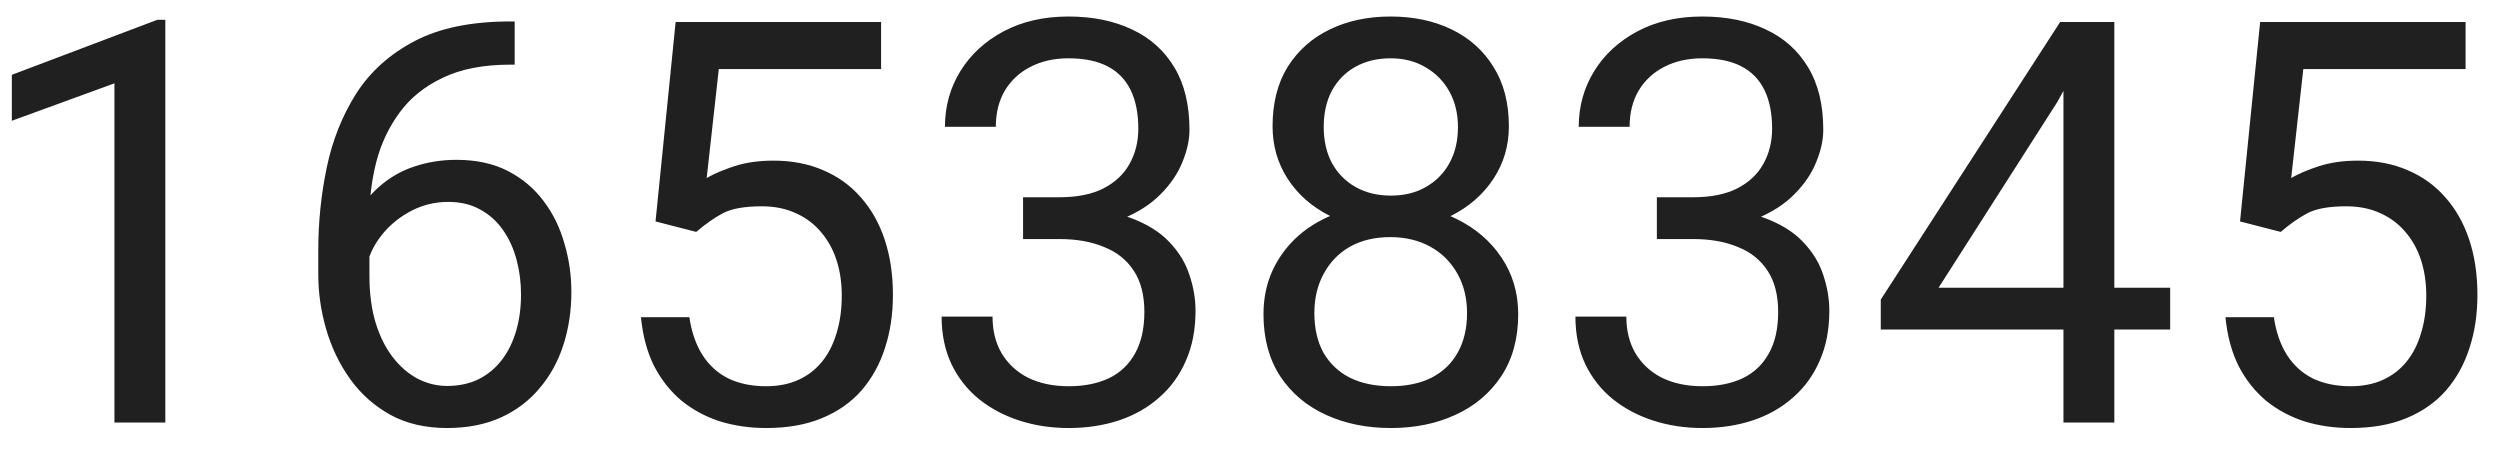<svg width="71" height="13" viewBox="0 0 71 13" fill="none" xmlns="http://www.w3.org/2000/svg">
<path d="M4.695 0.562V12H3.25V2.367L0.336 3.43V2.125L4.469 0.562H4.695ZM14.492 0.609H14.617V1.836H14.492C13.727 1.836 13.086 1.961 12.57 2.211C12.055 2.456 11.646 2.786 11.344 3.203C11.042 3.615 10.823 4.078 10.688 4.594C10.557 5.109 10.492 5.633 10.492 6.164V7.836C10.492 8.341 10.552 8.789 10.672 9.18C10.792 9.565 10.956 9.891 11.164 10.156C11.372 10.422 11.607 10.622 11.867 10.758C12.133 10.893 12.409 10.961 12.695 10.961C13.029 10.961 13.325 10.898 13.586 10.773C13.846 10.643 14.065 10.463 14.242 10.234C14.425 10 14.562 9.724 14.656 9.406C14.75 9.089 14.797 8.74 14.797 8.359C14.797 8.021 14.755 7.695 14.672 7.383C14.588 7.065 14.461 6.784 14.289 6.539C14.117 6.289 13.901 6.094 13.641 5.953C13.385 5.807 13.081 5.734 12.727 5.734C12.325 5.734 11.95 5.833 11.602 6.031C11.258 6.224 10.974 6.479 10.75 6.797C10.531 7.109 10.406 7.451 10.375 7.82L9.609 7.812C9.682 7.229 9.818 6.732 10.016 6.32C10.219 5.904 10.469 5.565 10.766 5.305C11.068 5.039 11.404 4.846 11.773 4.727C12.148 4.602 12.544 4.539 12.961 4.539C13.529 4.539 14.018 4.646 14.43 4.859C14.841 5.073 15.18 5.359 15.445 5.719C15.711 6.073 15.906 6.474 16.031 6.922C16.162 7.365 16.227 7.82 16.227 8.289C16.227 8.826 16.151 9.328 16 9.797C15.849 10.266 15.622 10.677 15.32 11.031C15.023 11.385 14.656 11.662 14.219 11.859C13.781 12.057 13.273 12.156 12.695 12.156C12.081 12.156 11.544 12.031 11.086 11.781C10.628 11.526 10.247 11.188 9.945 10.766C9.643 10.344 9.417 9.875 9.266 9.359C9.115 8.844 9.039 8.32 9.039 7.789V7.109C9.039 6.307 9.12 5.521 9.281 4.75C9.443 3.979 9.721 3.281 10.117 2.656C10.518 2.031 11.073 1.534 11.781 1.164C12.49 0.794 13.393 0.609 14.492 0.609ZM19.773 6.586L18.617 6.289L19.188 0.625H25.023V1.961H20.414L20.07 5.055C20.279 4.935 20.542 4.823 20.859 4.719C21.182 4.615 21.552 4.562 21.969 4.562C22.495 4.562 22.966 4.654 23.383 4.836C23.799 5.013 24.154 5.268 24.445 5.602C24.742 5.935 24.969 6.336 25.125 6.805C25.281 7.273 25.359 7.797 25.359 8.375C25.359 8.922 25.284 9.424 25.133 9.883C24.987 10.341 24.766 10.742 24.469 11.086C24.172 11.425 23.797 11.688 23.344 11.875C22.896 12.062 22.367 12.156 21.758 12.156C21.299 12.156 20.865 12.094 20.453 11.969C20.047 11.838 19.682 11.643 19.359 11.383C19.042 11.117 18.781 10.789 18.578 10.398C18.38 10.003 18.255 9.539 18.203 9.008H19.578C19.641 9.435 19.766 9.794 19.953 10.086C20.141 10.378 20.385 10.599 20.688 10.75C20.995 10.896 21.352 10.969 21.758 10.969C22.102 10.969 22.406 10.909 22.672 10.789C22.938 10.669 23.162 10.497 23.344 10.273C23.526 10.05 23.664 9.779 23.758 9.461C23.857 9.143 23.906 8.786 23.906 8.391C23.906 8.031 23.857 7.698 23.758 7.391C23.659 7.083 23.51 6.815 23.312 6.586C23.12 6.357 22.883 6.18 22.602 6.055C22.32 5.924 21.997 5.859 21.633 5.859C21.148 5.859 20.781 5.924 20.531 6.055C20.287 6.185 20.034 6.362 19.773 6.586ZM29.055 5.602H30.086C30.591 5.602 31.008 5.518 31.336 5.352C31.669 5.18 31.917 4.948 32.078 4.656C32.245 4.359 32.328 4.026 32.328 3.656C32.328 3.219 32.255 2.852 32.109 2.555C31.963 2.258 31.745 2.034 31.453 1.883C31.162 1.732 30.792 1.656 30.344 1.656C29.938 1.656 29.578 1.737 29.266 1.898C28.958 2.055 28.716 2.279 28.539 2.57C28.367 2.862 28.281 3.206 28.281 3.602H26.836C26.836 3.023 26.982 2.497 27.273 2.023C27.565 1.549 27.974 1.172 28.5 0.891C29.031 0.609 29.646 0.469 30.344 0.469C31.031 0.469 31.633 0.591 32.148 0.836C32.664 1.076 33.065 1.435 33.352 1.914C33.638 2.388 33.781 2.979 33.781 3.688C33.781 3.974 33.714 4.281 33.578 4.609C33.448 4.932 33.242 5.234 32.961 5.516C32.685 5.797 32.325 6.029 31.883 6.211C31.44 6.388 30.909 6.477 30.289 6.477H29.055V5.602ZM29.055 6.789V5.922H30.289C31.013 5.922 31.612 6.008 32.086 6.18C32.56 6.352 32.932 6.581 33.203 6.867C33.479 7.154 33.672 7.469 33.781 7.812C33.896 8.151 33.953 8.49 33.953 8.828C33.953 9.359 33.862 9.831 33.68 10.242C33.503 10.654 33.25 11.003 32.922 11.289C32.599 11.575 32.219 11.792 31.781 11.938C31.344 12.083 30.867 12.156 30.352 12.156C29.857 12.156 29.391 12.086 28.953 11.945C28.521 11.805 28.138 11.602 27.805 11.336C27.471 11.065 27.211 10.734 27.023 10.344C26.836 9.948 26.742 9.497 26.742 8.992H28.188C28.188 9.388 28.273 9.734 28.445 10.031C28.622 10.328 28.872 10.56 29.195 10.727C29.523 10.888 29.909 10.969 30.352 10.969C30.794 10.969 31.174 10.893 31.492 10.742C31.815 10.586 32.062 10.352 32.234 10.039C32.411 9.727 32.5 9.333 32.5 8.859C32.5 8.385 32.401 7.997 32.203 7.695C32.005 7.388 31.724 7.161 31.359 7.016C31 6.865 30.576 6.789 30.086 6.789H29.055ZM43.117 8.922C43.117 9.615 42.956 10.203 42.633 10.688C42.315 11.167 41.883 11.531 41.336 11.781C40.794 12.031 40.182 12.156 39.5 12.156C38.818 12.156 38.203 12.031 37.656 11.781C37.109 11.531 36.677 11.167 36.359 10.688C36.042 10.203 35.883 9.615 35.883 8.922C35.883 8.469 35.969 8.055 36.141 7.68C36.318 7.299 36.565 6.969 36.883 6.688C37.206 6.406 37.586 6.19 38.023 6.039C38.466 5.883 38.953 5.805 39.484 5.805C40.182 5.805 40.805 5.94 41.352 6.211C41.898 6.477 42.328 6.844 42.641 7.312C42.958 7.781 43.117 8.318 43.117 8.922ZM41.664 8.891C41.664 8.469 41.573 8.096 41.391 7.773C41.208 7.445 40.953 7.19 40.625 7.008C40.297 6.826 39.917 6.734 39.484 6.734C39.042 6.734 38.659 6.826 38.336 7.008C38.018 7.19 37.771 7.445 37.594 7.773C37.417 8.096 37.328 8.469 37.328 8.891C37.328 9.328 37.414 9.703 37.586 10.016C37.763 10.323 38.013 10.56 38.336 10.727C38.664 10.888 39.052 10.969 39.5 10.969C39.948 10.969 40.333 10.888 40.656 10.727C40.979 10.56 41.227 10.323 41.398 10.016C41.575 9.703 41.664 9.328 41.664 8.891ZM42.852 3.586C42.852 4.138 42.706 4.635 42.414 5.078C42.122 5.521 41.724 5.87 41.219 6.125C40.714 6.38 40.141 6.508 39.5 6.508C38.849 6.508 38.268 6.38 37.758 6.125C37.253 5.87 36.857 5.521 36.57 5.078C36.284 4.635 36.141 4.138 36.141 3.586C36.141 2.924 36.284 2.362 36.57 1.898C36.862 1.435 37.26 1.081 37.766 0.836C38.271 0.591 38.846 0.469 39.492 0.469C40.143 0.469 40.721 0.591 41.227 0.836C41.732 1.081 42.128 1.435 42.414 1.898C42.706 2.362 42.852 2.924 42.852 3.586ZM41.406 3.609C41.406 3.229 41.325 2.893 41.164 2.602C41.003 2.31 40.779 2.081 40.492 1.914C40.206 1.742 39.872 1.656 39.492 1.656C39.112 1.656 38.779 1.737 38.492 1.898C38.211 2.055 37.99 2.279 37.828 2.57C37.672 2.862 37.594 3.208 37.594 3.609C37.594 4 37.672 4.341 37.828 4.633C37.99 4.924 38.214 5.151 38.5 5.312C38.786 5.474 39.12 5.555 39.5 5.555C39.88 5.555 40.211 5.474 40.492 5.312C40.779 5.151 41.003 4.924 41.164 4.633C41.325 4.341 41.406 4 41.406 3.609ZM47.055 5.602H48.086C48.591 5.602 49.008 5.518 49.336 5.352C49.669 5.18 49.917 4.948 50.078 4.656C50.245 4.359 50.328 4.026 50.328 3.656C50.328 3.219 50.255 2.852 50.109 2.555C49.964 2.258 49.745 2.034 49.453 1.883C49.161 1.732 48.792 1.656 48.344 1.656C47.938 1.656 47.578 1.737 47.266 1.898C46.958 2.055 46.716 2.279 46.539 2.57C46.367 2.862 46.281 3.206 46.281 3.602H44.836C44.836 3.023 44.982 2.497 45.273 2.023C45.565 1.549 45.974 1.172 46.5 0.891C47.031 0.609 47.646 0.469 48.344 0.469C49.031 0.469 49.633 0.591 50.148 0.836C50.664 1.076 51.065 1.435 51.352 1.914C51.638 2.388 51.781 2.979 51.781 3.688C51.781 3.974 51.714 4.281 51.578 4.609C51.448 4.932 51.242 5.234 50.961 5.516C50.685 5.797 50.325 6.029 49.883 6.211C49.44 6.388 48.909 6.477 48.289 6.477H47.055V5.602ZM47.055 6.789V5.922H48.289C49.013 5.922 49.612 6.008 50.086 6.18C50.56 6.352 50.932 6.581 51.203 6.867C51.479 7.154 51.672 7.469 51.781 7.812C51.896 8.151 51.953 8.49 51.953 8.828C51.953 9.359 51.862 9.831 51.68 10.242C51.503 10.654 51.25 11.003 50.922 11.289C50.599 11.575 50.219 11.792 49.781 11.938C49.344 12.083 48.867 12.156 48.352 12.156C47.857 12.156 47.391 12.086 46.953 11.945C46.521 11.805 46.138 11.602 45.805 11.336C45.471 11.065 45.211 10.734 45.023 10.344C44.836 9.948 44.742 9.497 44.742 8.992H46.188C46.188 9.388 46.273 9.734 46.445 10.031C46.622 10.328 46.872 10.56 47.195 10.727C47.523 10.888 47.909 10.969 48.352 10.969C48.794 10.969 49.175 10.893 49.492 10.742C49.815 10.586 50.062 10.352 50.234 10.039C50.411 9.727 50.5 9.333 50.5 8.859C50.5 8.385 50.401 7.997 50.203 7.695C50.005 7.388 49.724 7.161 49.359 7.016C49 6.865 48.575 6.789 48.086 6.789H47.055ZM61.633 8.172V9.359H53.414V8.508L58.508 0.625H59.688L58.422 2.906L55.055 8.172H61.633ZM60.047 0.625V12H58.602V0.625H60.047ZM64.773 6.586L63.617 6.289L64.188 0.625H70.023V1.961H65.414L65.07 5.055C65.279 4.935 65.542 4.823 65.859 4.719C66.182 4.615 66.552 4.562 66.969 4.562C67.495 4.562 67.966 4.654 68.383 4.836C68.799 5.013 69.154 5.268 69.445 5.602C69.742 5.935 69.969 6.336 70.125 6.805C70.281 7.273 70.359 7.797 70.359 8.375C70.359 8.922 70.284 9.424 70.133 9.883C69.987 10.341 69.766 10.742 69.469 11.086C69.172 11.425 68.797 11.688 68.344 11.875C67.896 12.062 67.367 12.156 66.758 12.156C66.299 12.156 65.865 12.094 65.453 11.969C65.047 11.838 64.682 11.643 64.359 11.383C64.042 11.117 63.781 10.789 63.578 10.398C63.38 10.003 63.255 9.539 63.203 9.008H64.578C64.641 9.435 64.766 9.794 64.953 10.086C65.141 10.378 65.385 10.599 65.688 10.75C65.995 10.896 66.352 10.969 66.758 10.969C67.102 10.969 67.406 10.909 67.672 10.789C67.938 10.669 68.162 10.497 68.344 10.273C68.526 10.05 68.664 9.779 68.758 9.461C68.857 9.143 68.906 8.786 68.906 8.391C68.906 8.031 68.857 7.698 68.758 7.391C68.659 7.083 68.51 6.815 68.312 6.586C68.12 6.357 67.883 6.18 67.602 6.055C67.32 5.924 66.997 5.859 66.633 5.859C66.148 5.859 65.781 5.924 65.531 6.055C65.287 6.185 65.034 6.362 64.773 6.586Z" fill="#202020"/>
</svg>
